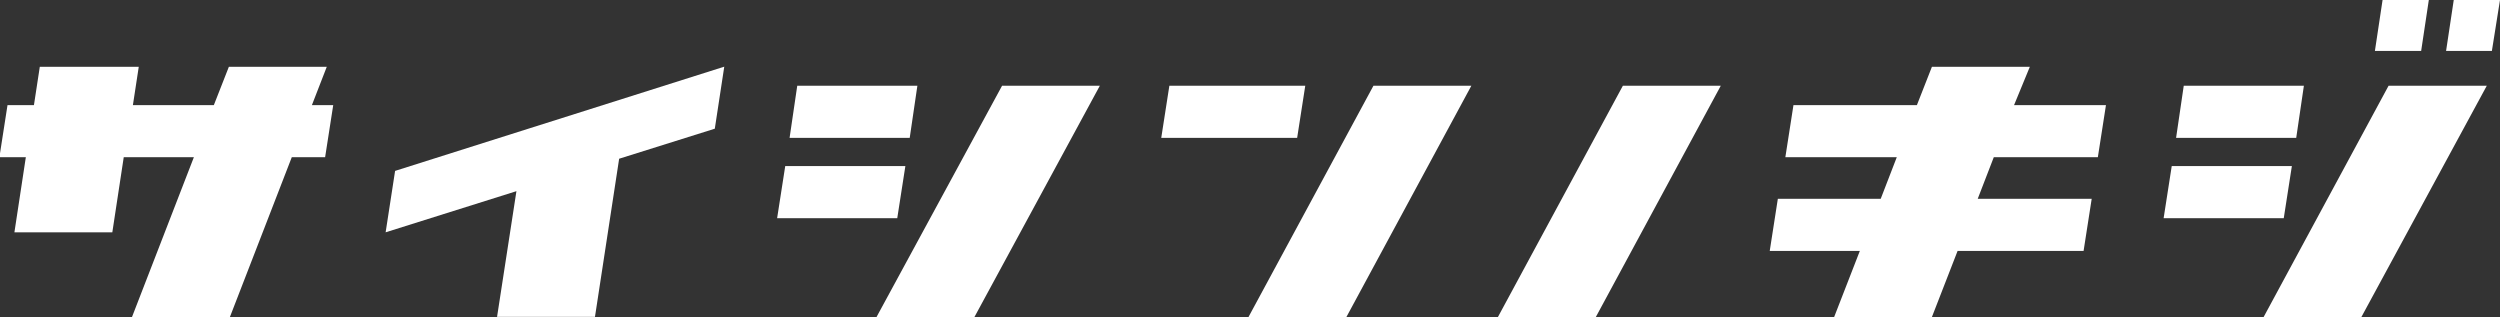 <svg id="outline" xmlns="http://www.w3.org/2000/svg" width="166.48" height="21.11" viewBox="0 0 166.48 21.11"><rect x="0" y="0" width="166.48" height="21.11" fill="#333333" stroke="none"/><defs><style>.cls-1{fill:#fff;}</style></defs><title>h2-latest-post-ja</title><path class="cls-1" d="M317.53,1057.68h1.42l-0.54,3.47h-2.22l-4.12,10.64h-6.52l4.12-10.64H305l-0.76,5h-6.52l0.76-5h-1.76l0.54-3.47h1.76l0.39-2.55H306l-0.39,2.55H311l1-2.55h6.52Z" transform="translate(-296.76 -1050.68)"/><path class="cls-1" d="M344.36,1059.25l-6.37,2-1.61,10.53h-6.52l1.29-8.37-8.71,2.74,0.63-4.09,21.92-6.94Z" transform="translate(-296.76 -1050.68)"/><path class="cls-1" d="M356.51,1065.21h-8l0.54-3.47h8Zm0.83-5.35h-8l0.51-3.47h8Zm6.15-3.47H370l-8.35,15.4h-6.52Z" transform="translate(-296.76 -1050.68)"/><path class="cls-1" d="M383.14,1059.86h-9.05l0.54-3.47h9.05Zm5.08-3.47h6.52l-8.32,15.4h-6.52Z" transform="translate(-296.76 -1050.68)"/><path class="cls-1" d="M404.83,1056.39h6.52l-8.32,15.4h-6.52Z" transform="translate(-296.76 -1050.68)"/><path class="cls-1" d="M430.88,1057.68H437l-0.54,3.47h-6.93l-1.07,2.77h7.59l-0.54,3.47h-8.39l-1.71,4.4H418.9l1.71-4.4h-6l0.54-3.47H422l1.07-2.77h-7.42l0.54-3.47h8.22l1-2.55h6.52Z" transform="translate(-296.76 -1050.68)"/><path class="cls-1" d="M448.84,1065.21h-8l0.54-3.47h8Zm0.83-5.35h-8l0.51-3.47h8Zm6.15-3.47h6.54l-8.35,15.4H447.5Zm2.17-2.32h-3.08l0.51-3.39h3.08Zm2.17-3.39h3.08l-0.54,3.39h-3.05Z" transform="translate(-296.76 -1050.68)"/></svg>